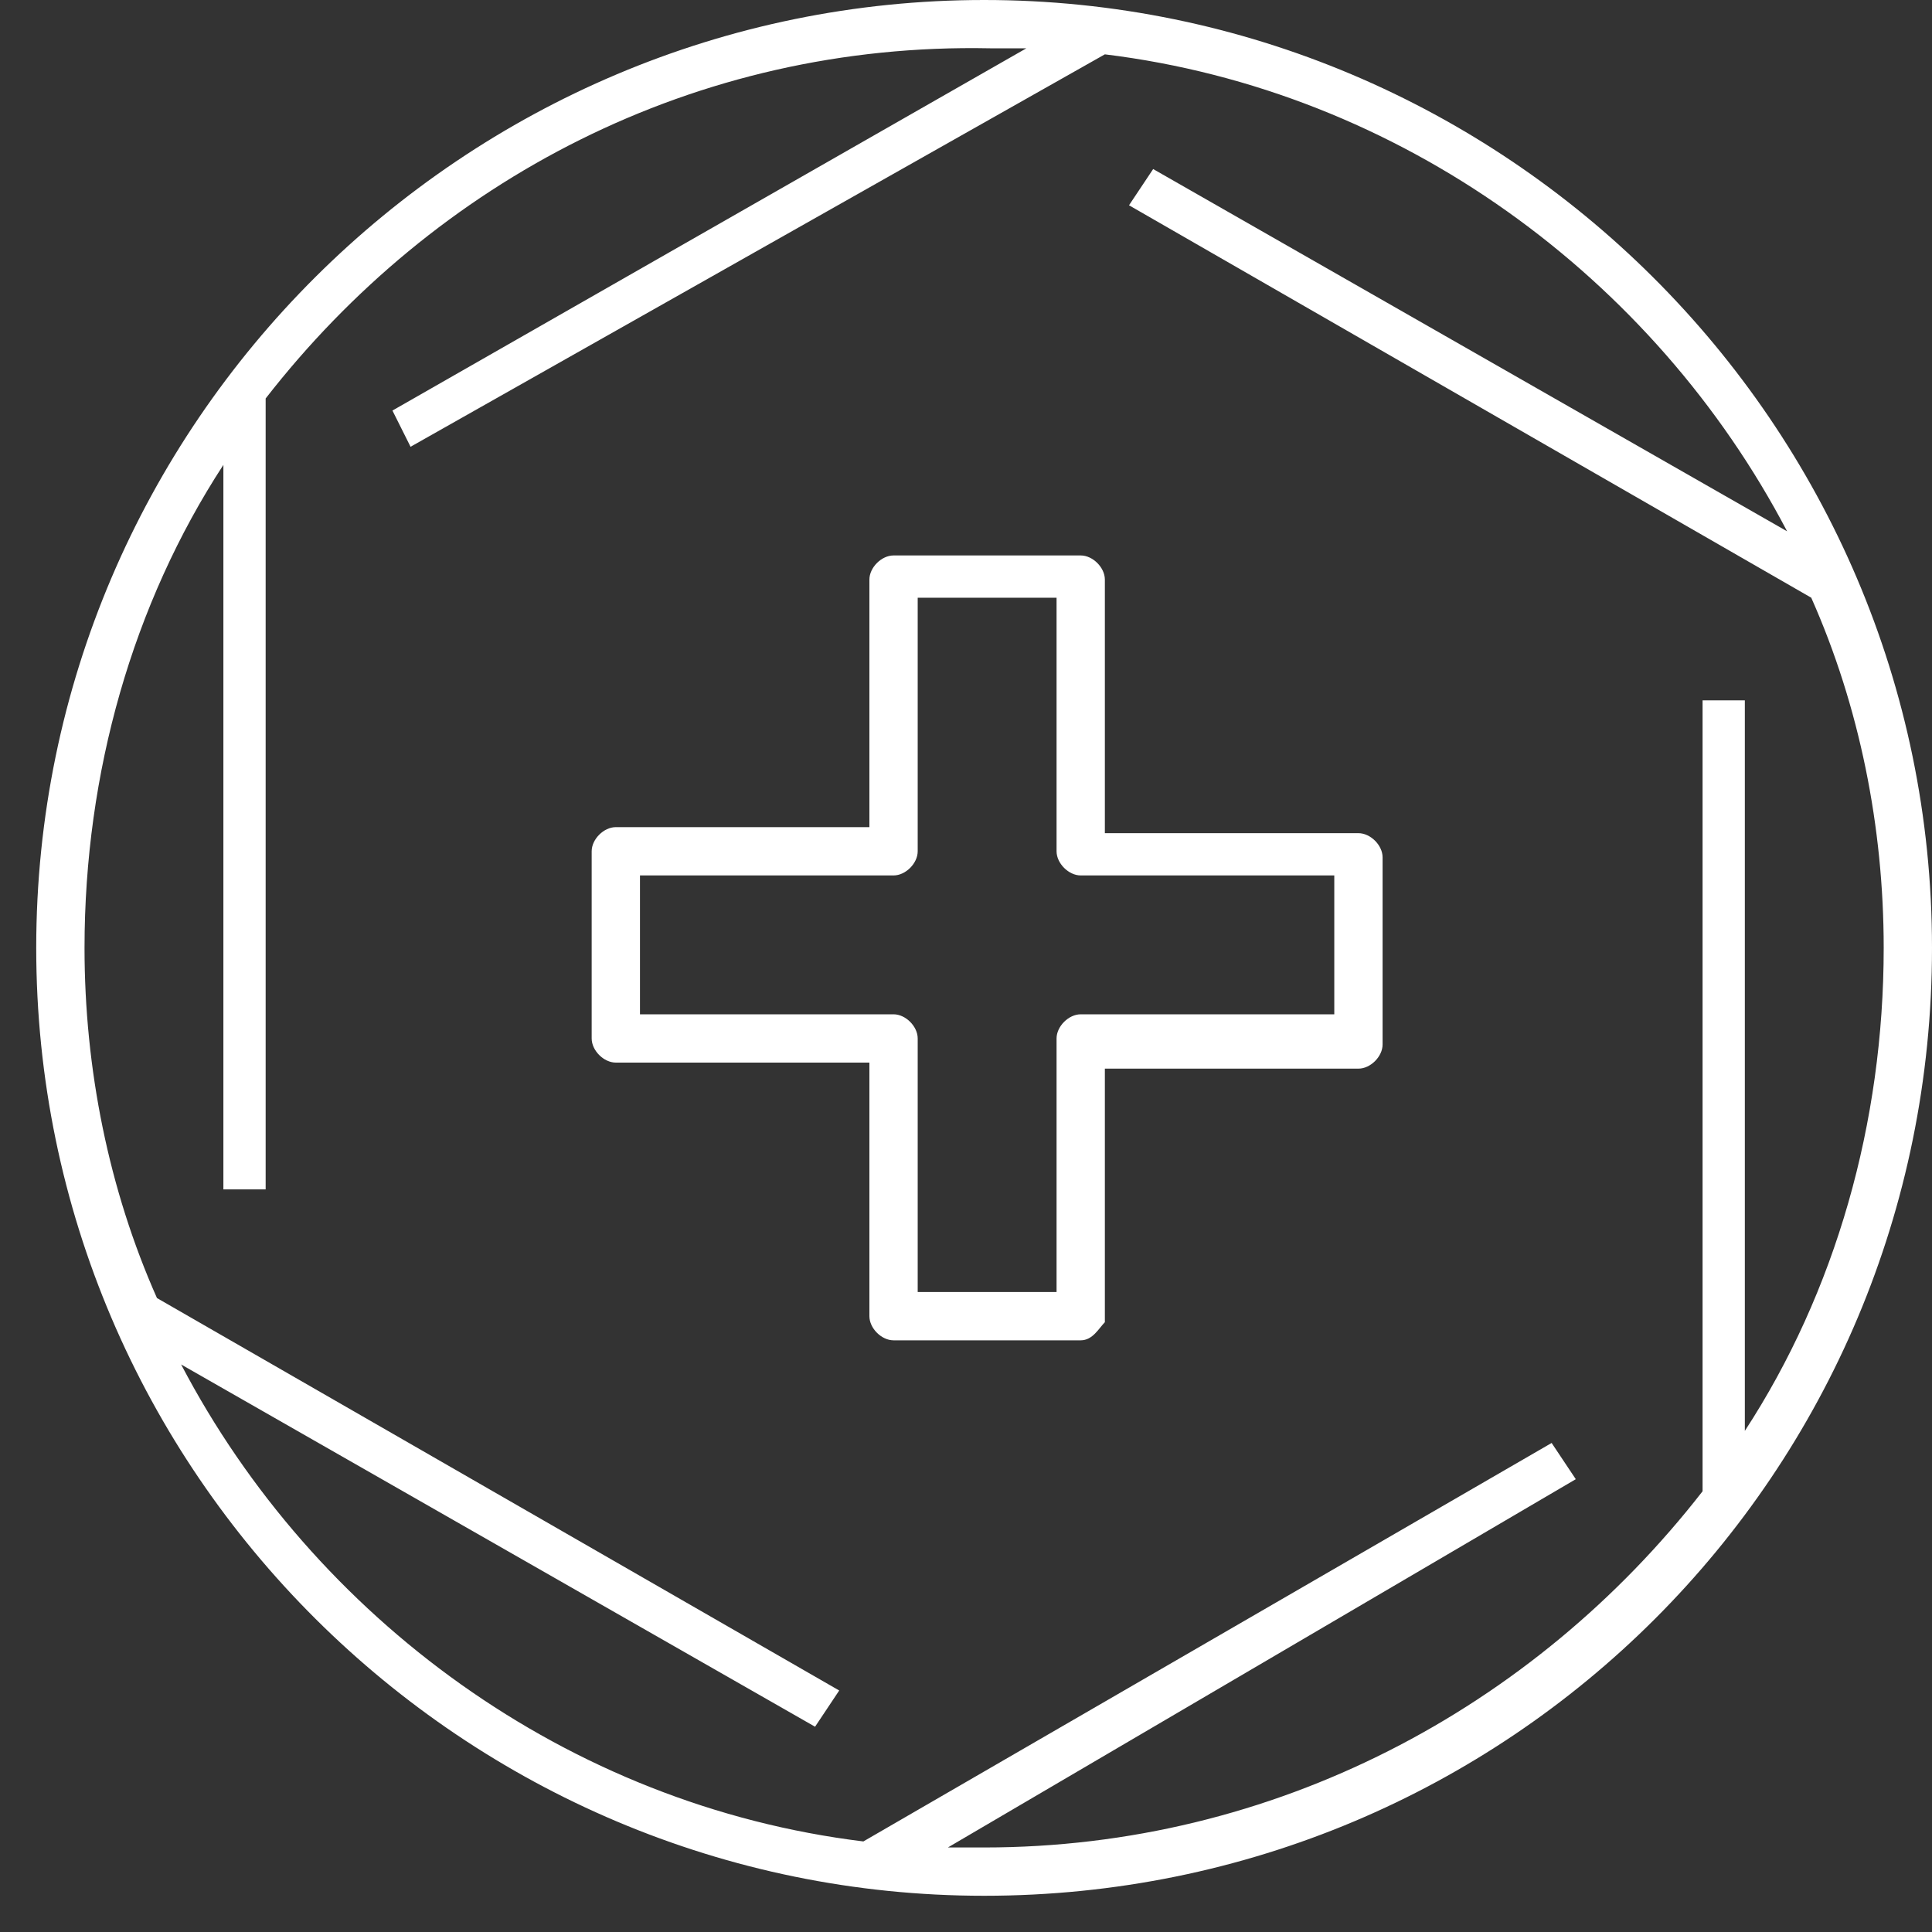 <?xml version="1.0" encoding="utf-8"?>
<!-- Generator: Adobe Illustrator 27.0.0, SVG Export Plug-In . SVG Version: 6.00 Build 0)  -->
<svg version="1.1" id="Layer_1" xmlns="http://www.w3.org/2000/svg" xmlns:xlink="http://www.w3.org/1999/xlink" x="0px" y="0px"
	 viewBox="0 0 32 32" style="enable-background:new 0 0 32 32;" xml:space="preserve">
<rect x="0" y="0" width="32" height="32" fill="#333333" stroke="none"/>
<style type="text/css">
	.st0{fill:#FFFFFF;}
	.st1{fill:none;}
</style>
<path id="cloud--managed--services_1_" class="st0" d="M16.3,31.4c-8.6,0-15.7-7-15.7-15.7S7.7,0,16.3,0S32,7,32,15.7
	S25,31.4,16.3,31.4z M15.7,30.6c0.2,0,0.4,0,0.6,0c4.8,0,9.1-2.3,11.9-5.9V11.6h0.7v12.1c1.5-2.3,2.3-5.1,2.3-8c0-2-0.4-4-1.2-5.8
	L18.7,3.4l0.4-0.6l10.5,6c-2.2-4.2-6.4-7.3-11.3-7.9L6.8,7.4L6.5,6.8l10.5-6c-0.2,0-0.4,0-0.6,0C11.5,0.7,7.2,3,4.4,6.6v13.1H3.7
	V7.7c-1.5,2.3-2.3,5.1-2.3,8c0,2,0.4,4,1.2,5.8L13.9,28l-0.4,0.6l-10.5-6c2.2,4.2,6.4,7.3,11.3,7.9l11.4-6.6l0.4,0.6L15.7,30.6z
	 M17.9,22.2h-3.1c-0.2,0-0.4-0.2-0.4-0.4v-4.2h-4.2c-0.2,0-0.4-0.2-0.4-0.4v-3.1c0-0.2,0.2-0.4,0.4-0.4h4.2V9.6
	c0-0.2,0.2-0.4,0.4-0.4h3.1c0.2,0,0.4,0.2,0.4,0.4v4.2h4.2c0.2,0,0.4,0.2,0.4,0.4v3.1c0,0.2-0.2,0.4-0.4,0.4h-4.2v4.2
	C18.2,22,18.1,22.2,17.9,22.2z M15.2,21.4h2.3v-4.2c0-0.2,0.2-0.4,0.4-0.4h4.2v-2.3h-4.2c-0.2,0-0.4-0.2-0.4-0.4V9.9h-2.3v4.2
	c0,0.2-0.2,0.4-0.4,0.4h-4.2v2.3h4.2c0.2,0,0.4,0.2,0.4,0.4V21.4z"/>
<rect id="_Transparent_Rectangle" class="st1" width="32" height="32"/>
</svg>
